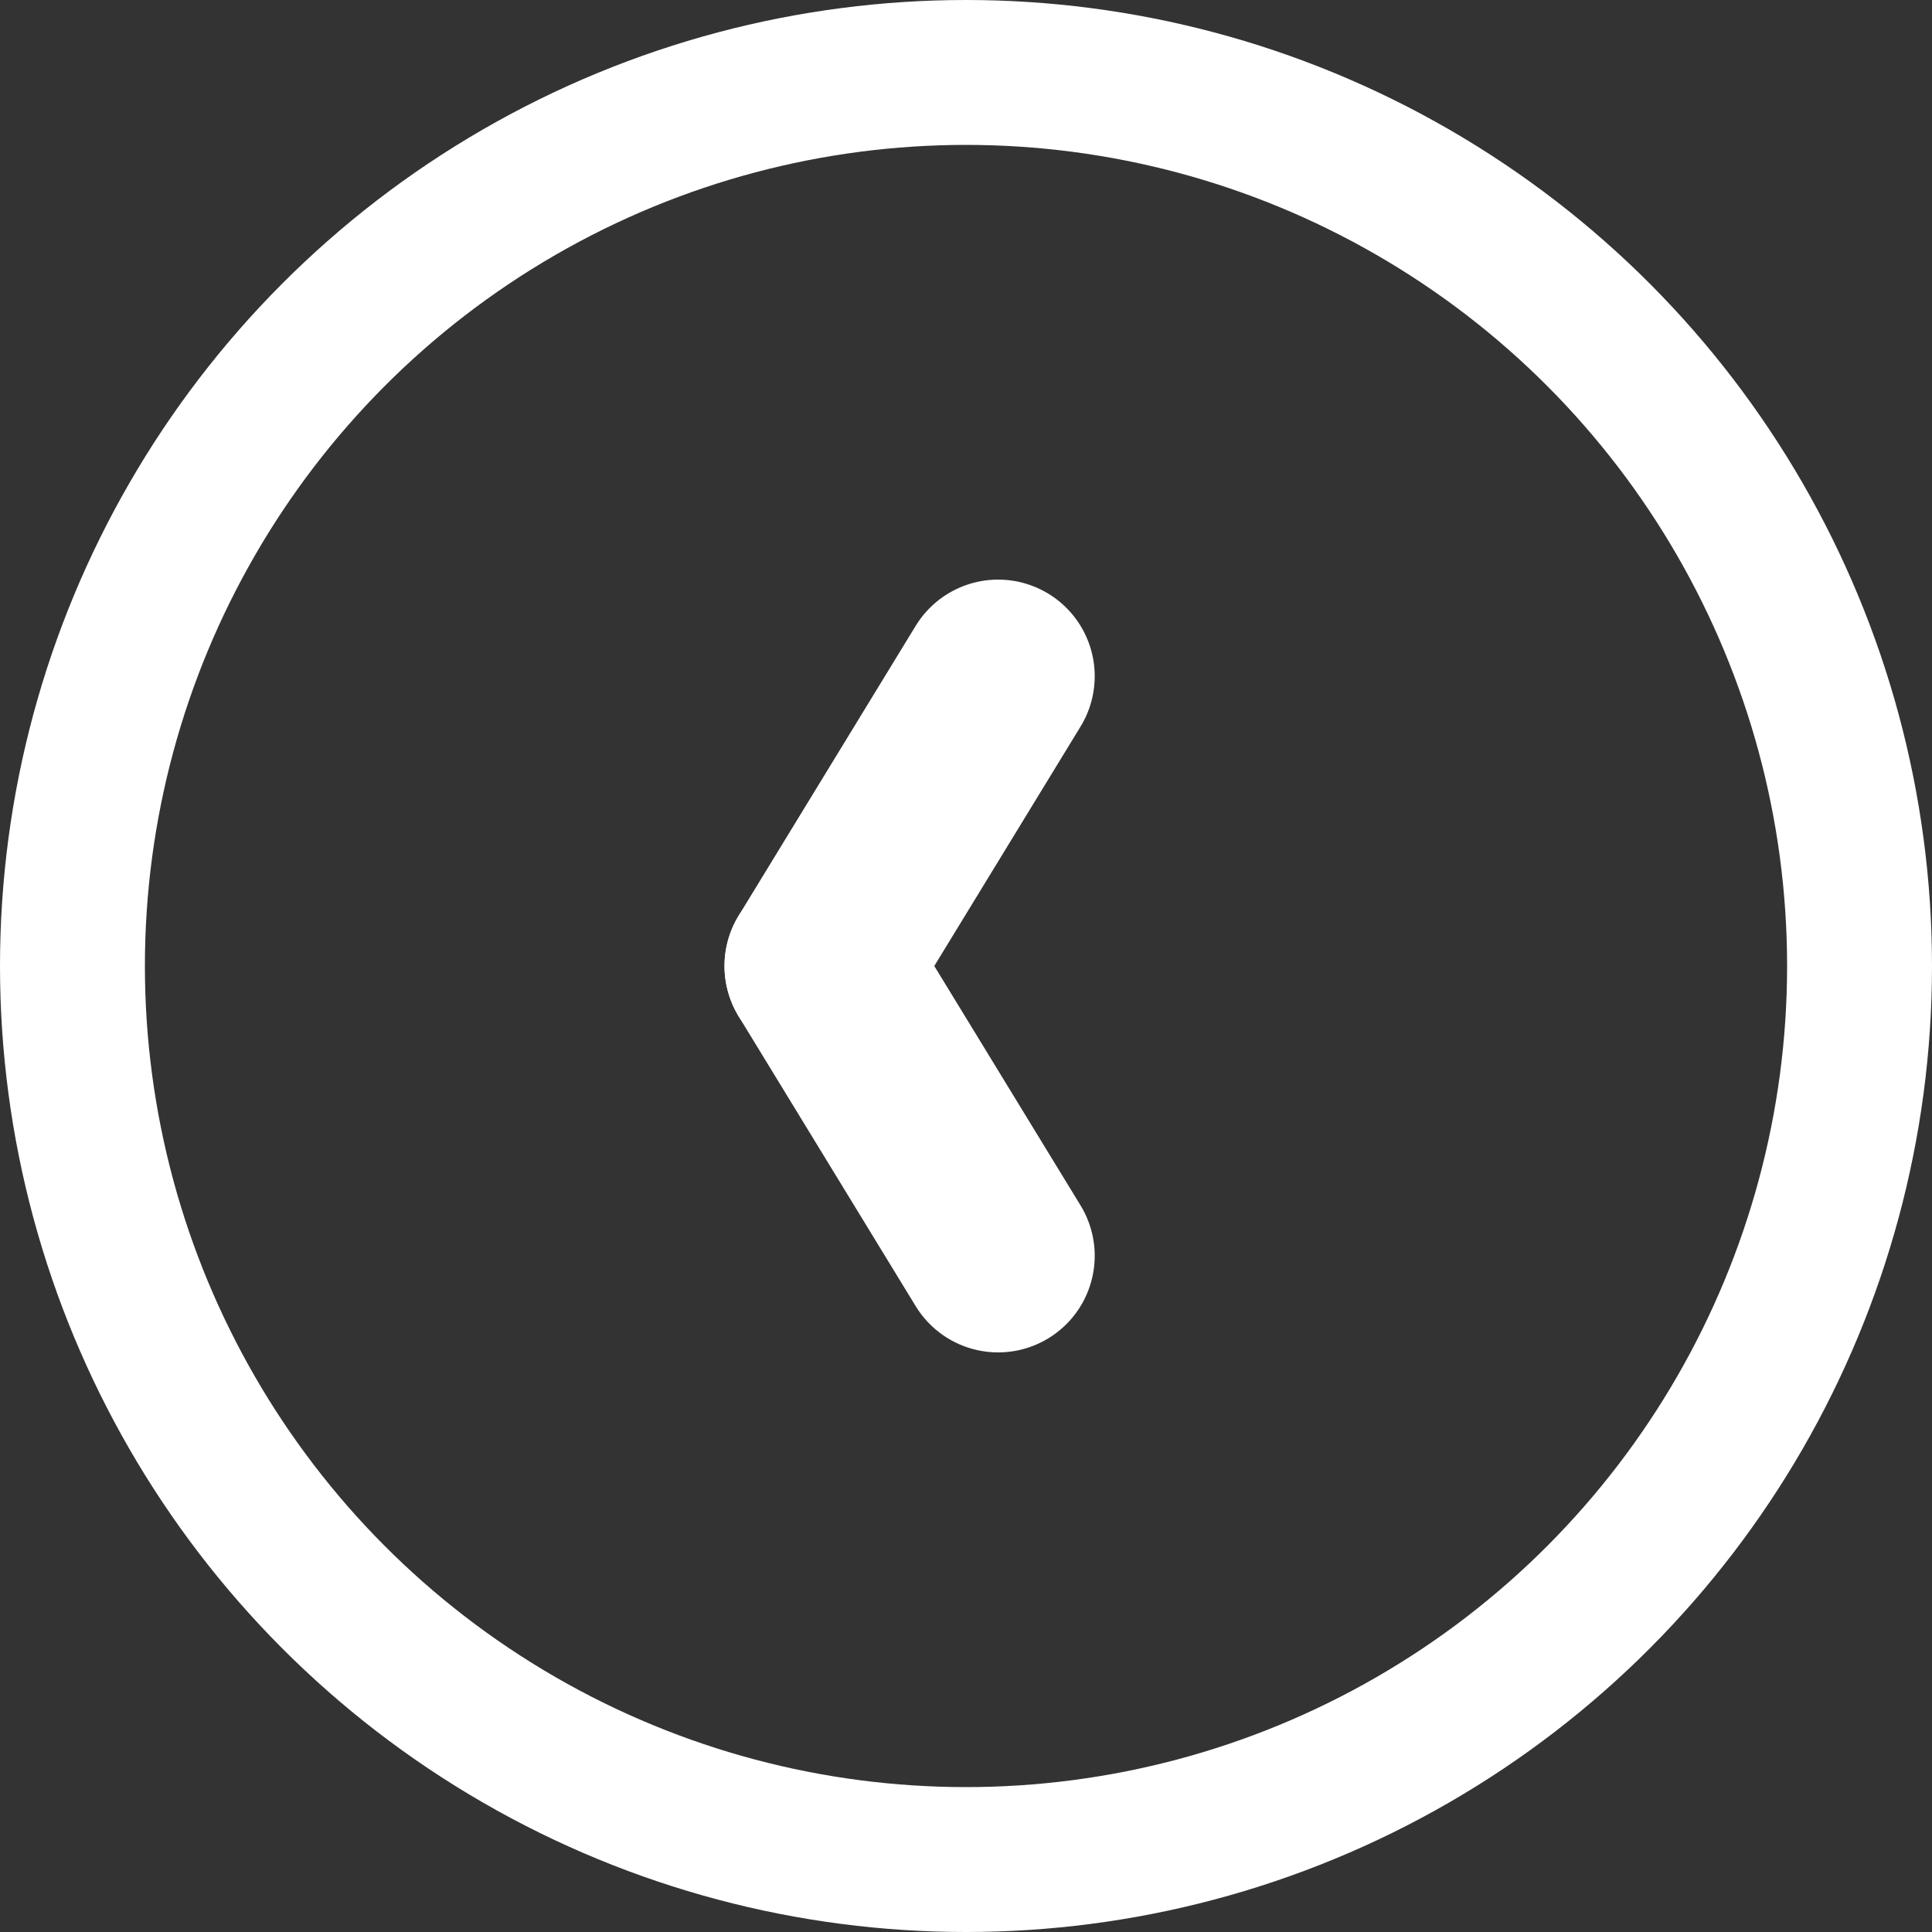 <svg xmlns="http://www.w3.org/2000/svg" width="40" height="40"><rect width="100%" height="100%" fill="#333333" stroke="none"/><defs><style>.a,.b,.d{fill:none}.a,.b{stroke:#fff}.a{stroke-width:3px}.b{stroke-linecap:round;stroke-width:4px}.c{stroke:none}</style></defs><g class="a"><circle class="c" cx="20" cy="20" r="20"/><circle class="d" cx="20" cy="20" r="18.5"/></g><g transform="translate(17 14)"><path class="b" d="M3.665 0L0 6"/><path class="b" transform="translate(0 6)" d="M3.665 6L0 0"/></g></svg>